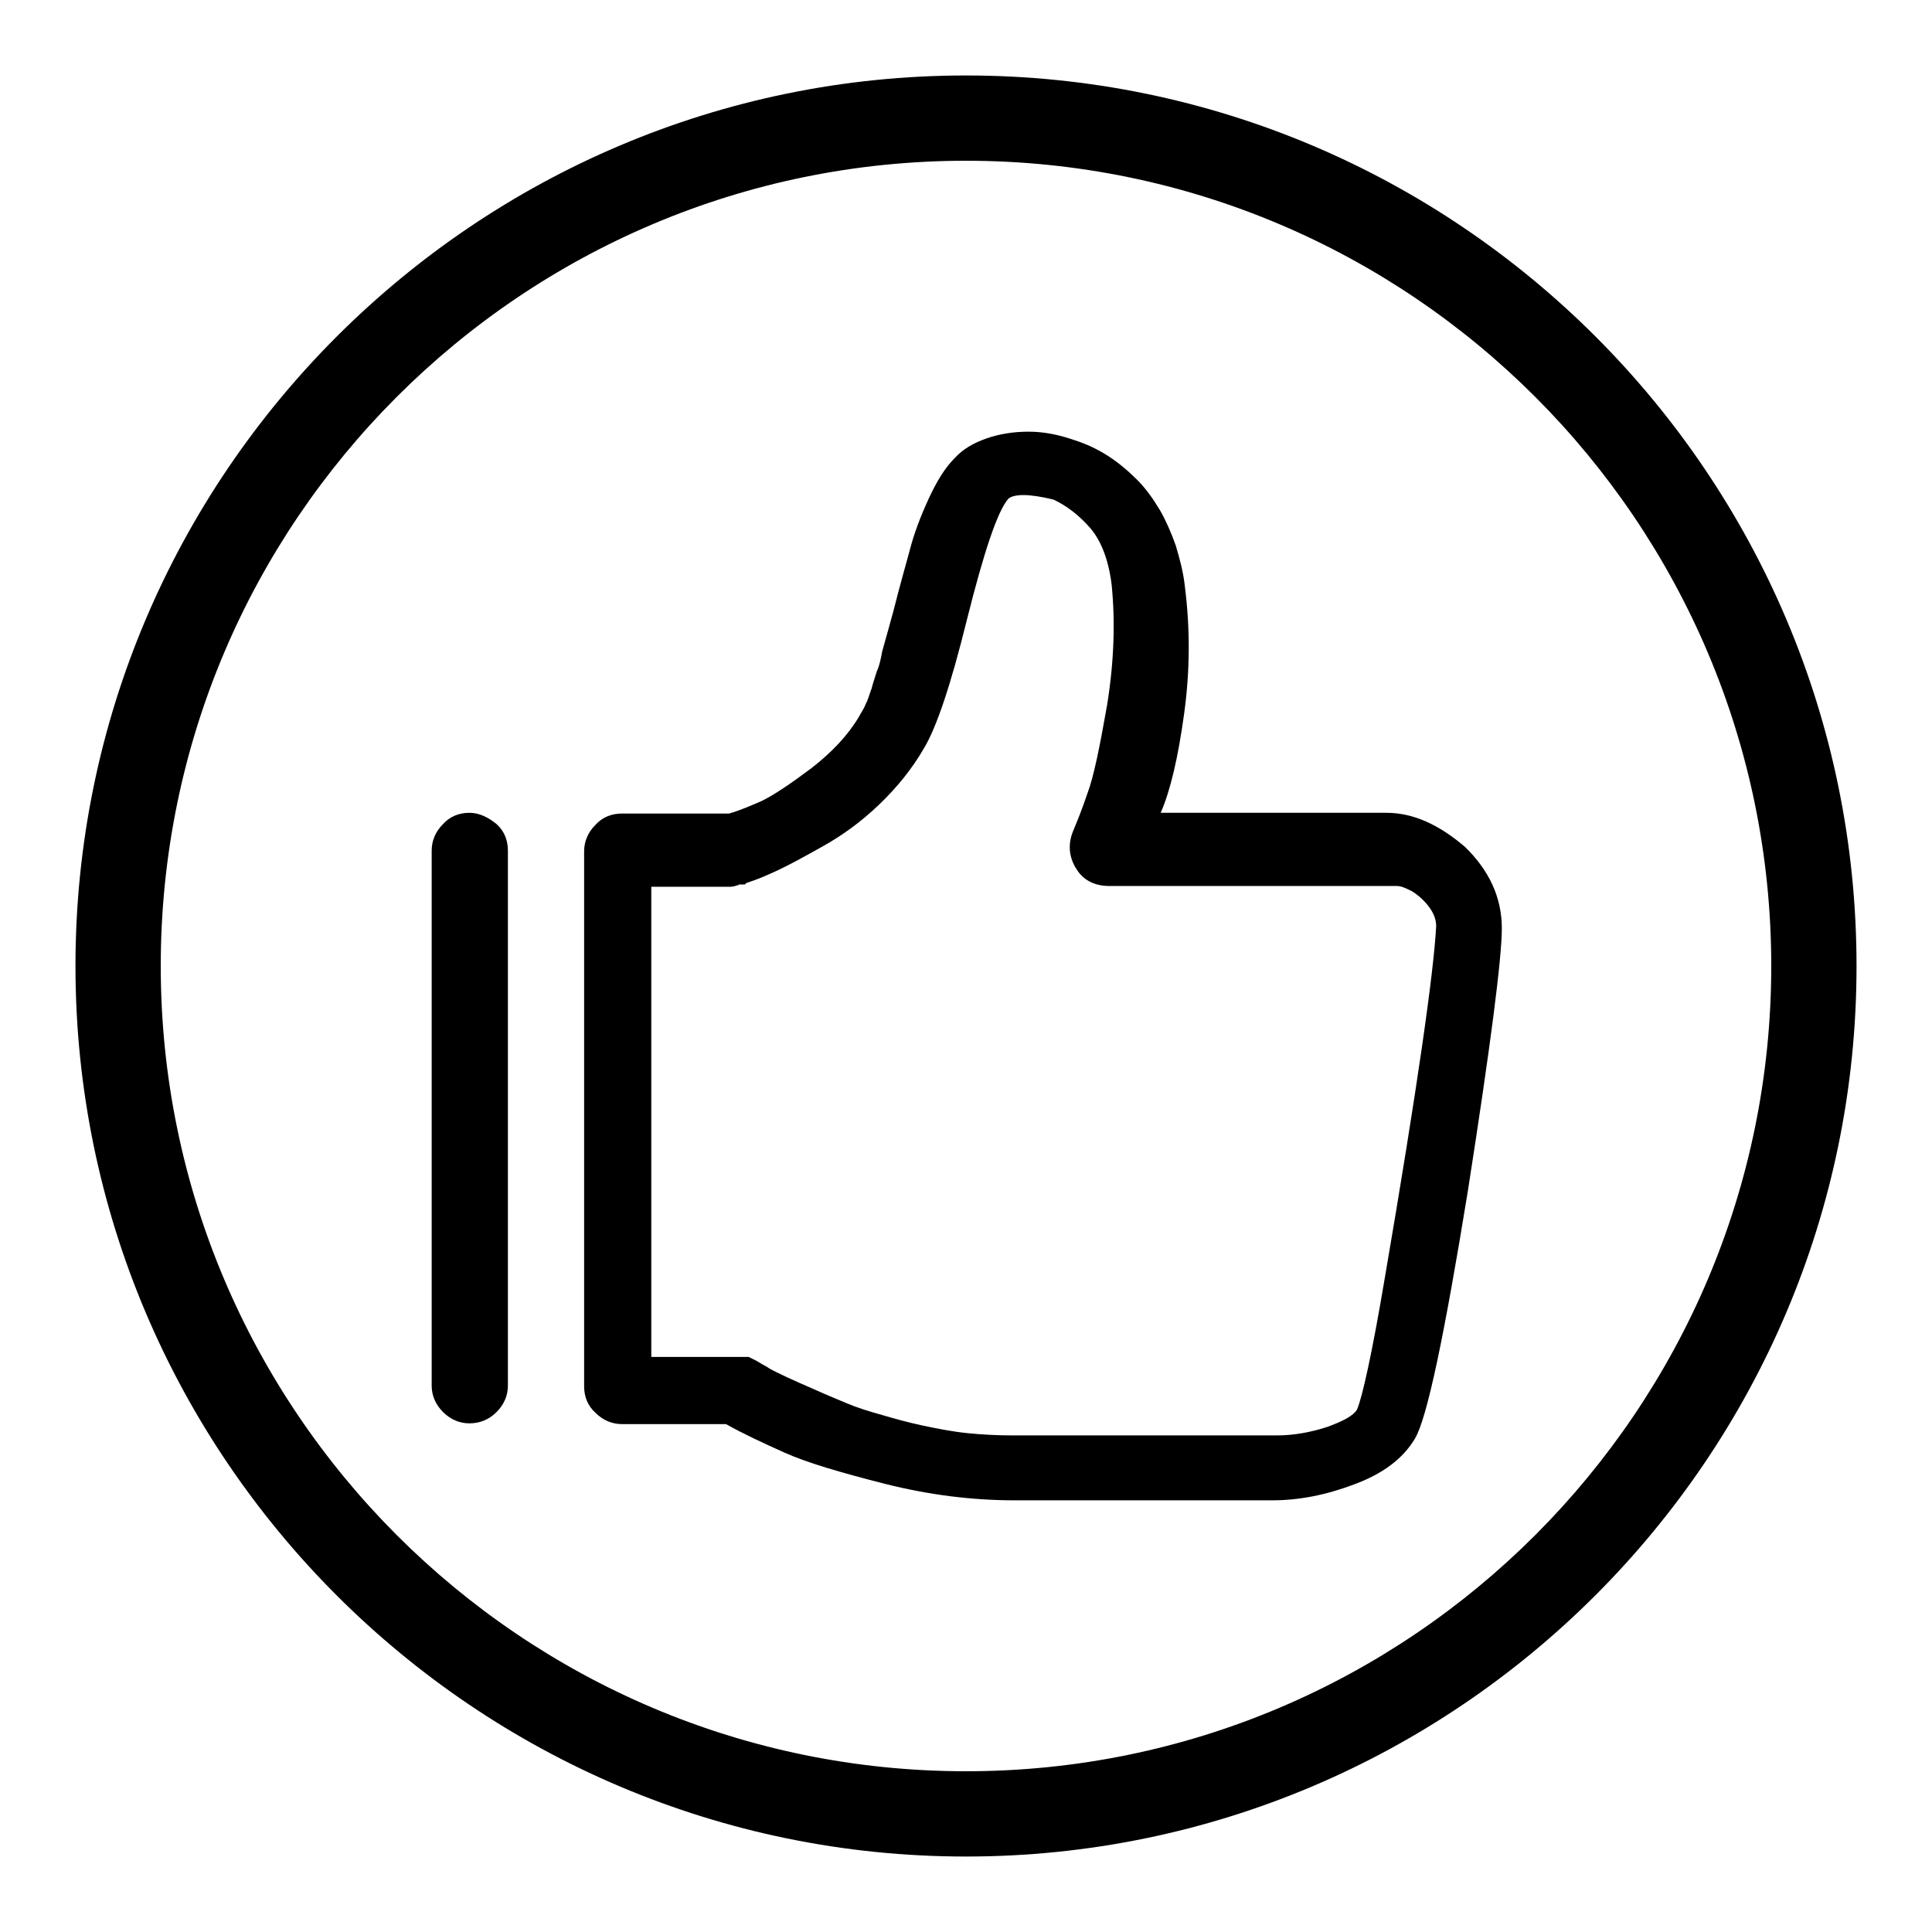 <?xml version="1.0" encoding="utf-8"?>
<!-- Svg Vector Icons : http://www.onlinewebfonts.com/icon -->
<!DOCTYPE svg PUBLIC "-//W3C//DTD SVG 1.1//EN" "http://www.w3.org/Graphics/SVG/1.1/DTD/svg11.dtd">
<svg version="1.1" xmlns="http://www.w3.org/2000/svg" xmlns:xlink="http://www.w3.org/1999/xlink" x="0px" y="0px" viewBox="0 0 256 256" enable-background="new 0 0 256 256" xml:space="preserve">
<g><g><path fill="#000000" d="M128,10C63,10,10,62.9,10,128c0,65.1,53,118,118,118c65,0,118-52.9,118-118C246,62.9,193.1,10,128,10z M128,234.7c-58.9,0-106.7-47.9-106.7-106.7C21.3,69.1,69.2,21.3,128,21.3c58.9,0,106.7,47.9,106.7,106.7C234.7,186.8,186.9,234.7,128,234.7z"/><path fill="#000000" d="M62.2,107.7c-1.4,0-2.6,0.5-3.5,1.5c-1,1-1.5,2.2-1.5,3.5v70.9c0,1.3,0.5,2.5,1.5,3.5c1,1,2.2,1.5,3.5,1.5c1.4,0,2.6-0.5,3.6-1.5c1-1,1.5-2.2,1.5-3.5v-70.9c0-1.4-0.5-2.6-1.5-3.5C64.7,108.3,63.5,107.7,62.2,107.7z"/><path fill="#000000" d="M183.7,107.7h-29.9c1.3-3,2.3-7.3,3.1-13.1c0.8-5.8,0.8-11.4,0.1-16.9c-0.2-1.9-0.7-3.7-1.2-5.4c-0.6-1.7-1.3-3.3-2.1-4.7c-0.9-1.5-1.9-2.9-3-4c-1.2-1.2-2.5-2.3-3.9-3.2c-1.4-0.9-2.9-1.6-4.5-2.1c-2-0.7-4-1.1-6-1.1c-2,0-3.9,0.3-5.6,0.9c-1.7,0.6-3.1,1.4-4.2,2.6c-1.3,1.3-2.4,3.1-3.5,5.5c-1.1,2.4-1.9,4.6-2.4,6.5c-0.5,1.9-1.3,4.6-2.2,8.2l-0.8,2.9l-0.7,2.5c-0.2,1.1-0.4,2-0.7,2.6c-0.2,0.7-0.5,1.5-0.7,2.3c-0.3,0.8-0.5,1.6-0.8,2.1c-0.2,0.6-0.6,1.1-0.9,1.7c-1.5,2.5-3.6,4.7-6.3,6.8c-2.8,2.1-4.9,3.5-6.5,4.3c-1.6,0.7-3,1.3-4.4,1.7H82.4c-1.4,0-2.6,0.5-3.5,1.5c-1,1-1.5,2.2-1.5,3.5v70.9c0,1.4,0.5,2.6,1.5,3.5c1,1,2.2,1.5,3.5,1.5h13.8c2.3,1.3,4.9,2.5,7.8,3.8c2.9,1.3,7.3,2.6,13.2,4.1c5.9,1.5,11.7,2.2,17.2,2.2h34.2c3.5,0,7.1-0.7,10.8-2.1c3.8-1.4,6.5-3.4,8.1-6.1c1.6-2.7,3.9-13.7,7-32.8c3-19.2,4.5-30.8,4.5-34.8c0-4.1-1.7-7.7-4.9-10.8C190.7,109.3,187.3,107.7,183.7,107.7z M183.5,169.3c-1.7,10.1-3,15.9-3.7,17.5c-0.5,0.8-1.8,1.5-4,2.3c-2.2,0.7-4.4,1.1-6.6,1.1h-35c-2,0-4-0.1-6-0.3c-2-0.2-4-0.6-5.9-1s-3.7-0.9-5.4-1.4c-1.8-0.5-3.4-1-4.8-1.6c-1.4-0.6-2.9-1.2-4.2-1.8c-1.4-0.6-2.5-1.1-3.6-1.6c-1-0.5-2-0.9-2.7-1.4c-0.8-0.4-1.3-0.8-1.8-1l-0.6-0.3h-2.6H86.3v-62.3h10.4c0.2,0,0.5,0,1-0.2c0.1,0,0.2,0,0.2-0.1h0.1h0.2h0.3h0.2l0.2-0.2c1.3-0.4,2.7-1,4.2-1.7c1.5-0.7,3.5-1.8,6-3.2c2.5-1.4,5-3.2,7.4-5.5c2.4-2.3,4.4-4.8,5.9-7.4c1.7-2.8,3.6-8.5,5.7-17c2.3-9.2,4.1-14.5,5.5-16.1c0.3-0.3,1-0.5,2-0.5c1,0,2.4,0.2,4,0.6c1.7,0.8,3.3,2,4.8,3.7c1.5,1.7,2.5,4.3,2.9,7.6c0.5,5,0.3,10.3-0.6,15.9c-1,5.7-1.8,9.6-2.6,11.7c-0.7,2.1-1.4,3.8-1.9,5c-0.7,1.7-0.6,3.4,0.4,5c0.9,1.5,2.4,2.3,4.4,2.3h38.1c0.6,0,1.2,0.3,2,0.7c0.8,0.5,1.6,1.2,2.2,2c0.7,0.9,1,1.8,1,2.6C190,128.7,187.8,144.2,183.5,169.3z"/></g></g>
</svg>